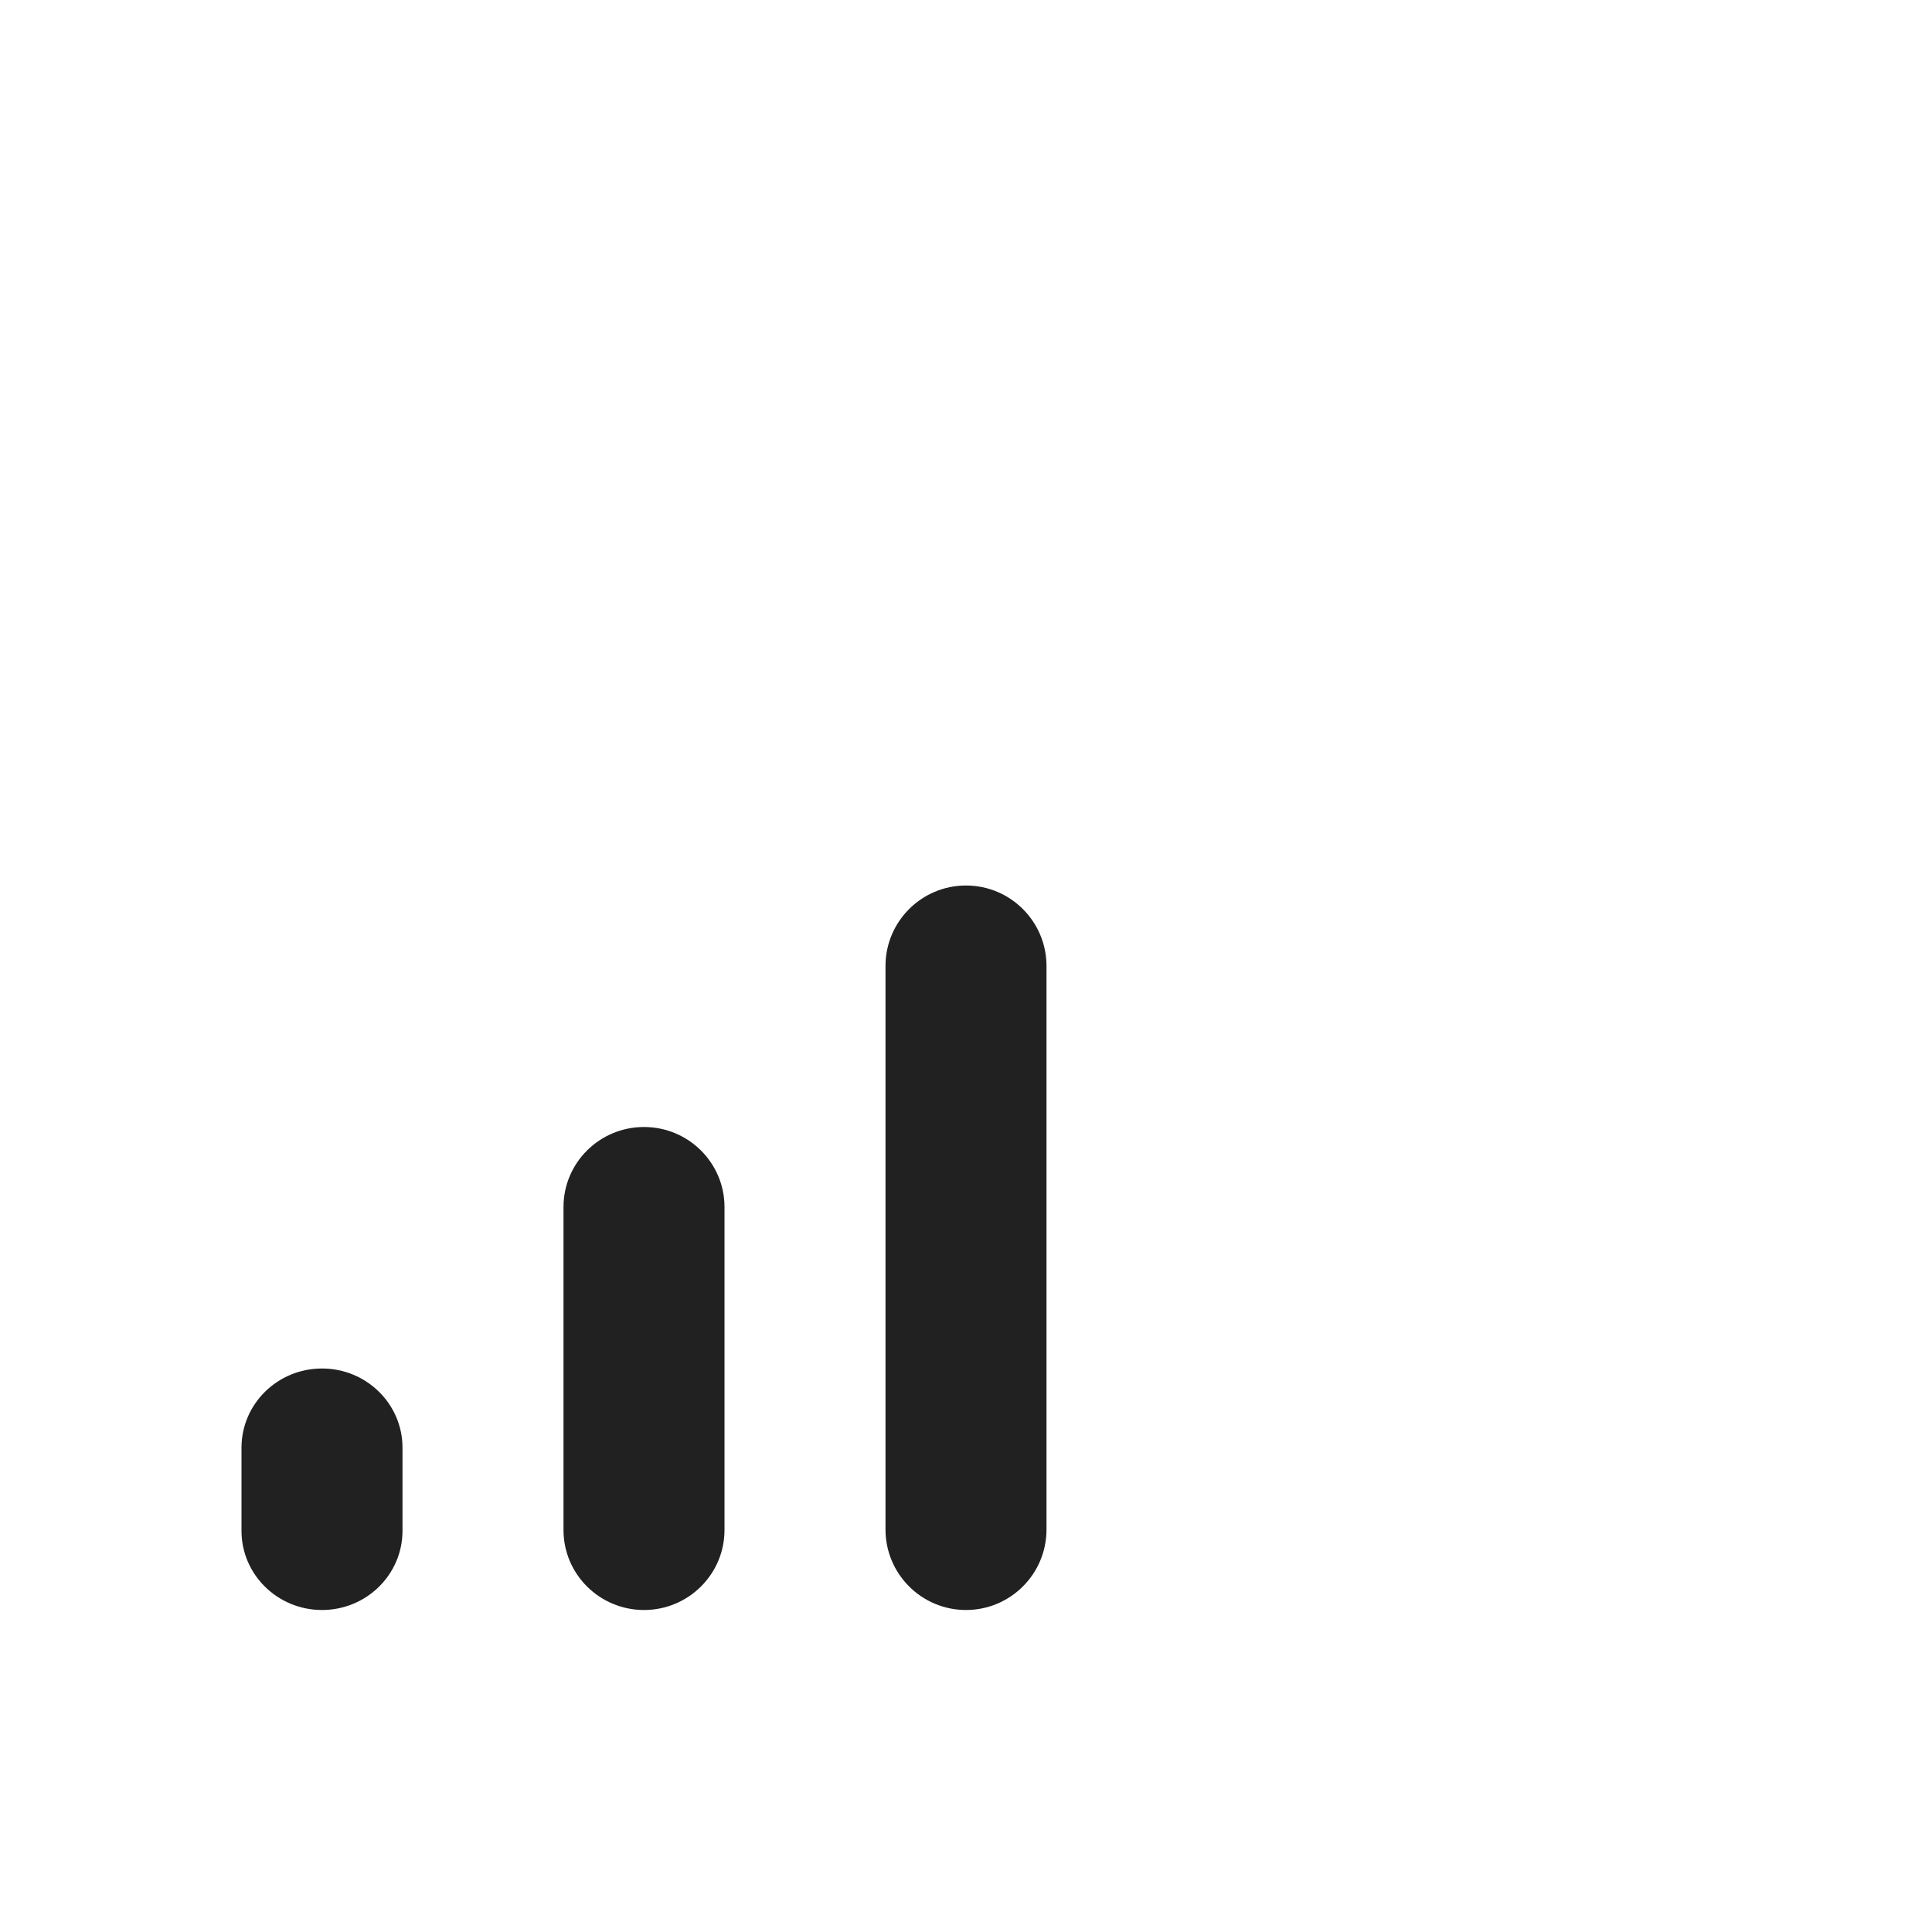 <?xml version="1.0" encoding="UTF-8"?>
<svg width="800px" height="800px" viewBox="0 0 24 24" version="1.1" xmlns="http://www.w3.org/2000/svg" xmlns:xlink="http://www.w3.org/1999/xlink">
    <!-- Скачано с сайта svg4.ru / Downloaded from svg4.ru -->
    <title>ic_fluent_cellular_data_3_24_filled</title>
    <desc>Created with Sketch.</desc>
    <g id="🔍-Product-Icons" stroke="none" stroke-width="1" fill="none" fill-rule="evenodd">
        <g id="ic_fluent_cellular_data_3_24_filled" fill="#212121" fill-rule="nonzero">
            <path d="M12,11 C12.552,11 13,11.448 13,12 L13,19 C13,19.552 12.552,20 12,20 C11.448,20 11,19.552 11,19 L11,12 C11,11.448 11.448,11 12,11 Z M8,14 C8.552,14 9,14.445 9,14.994 L9,19.006 C9,19.555 8.552,20 8,20 C7.448,20 7,19.555 7,19.006 L7,14.994 C7,14.445 7.448,14 8,14 Z M4,17 C4.552,17 5,17.44 5,17.984 L5,19.016 C5,19.56 4.552,20 4,20 C3.448,20 3,19.56 3,19.016 L3,17.984 C3,17.44 3.448,17 4,17 Z" id="🎨-Color">
</path>
        </g>
    </g>
</svg>
